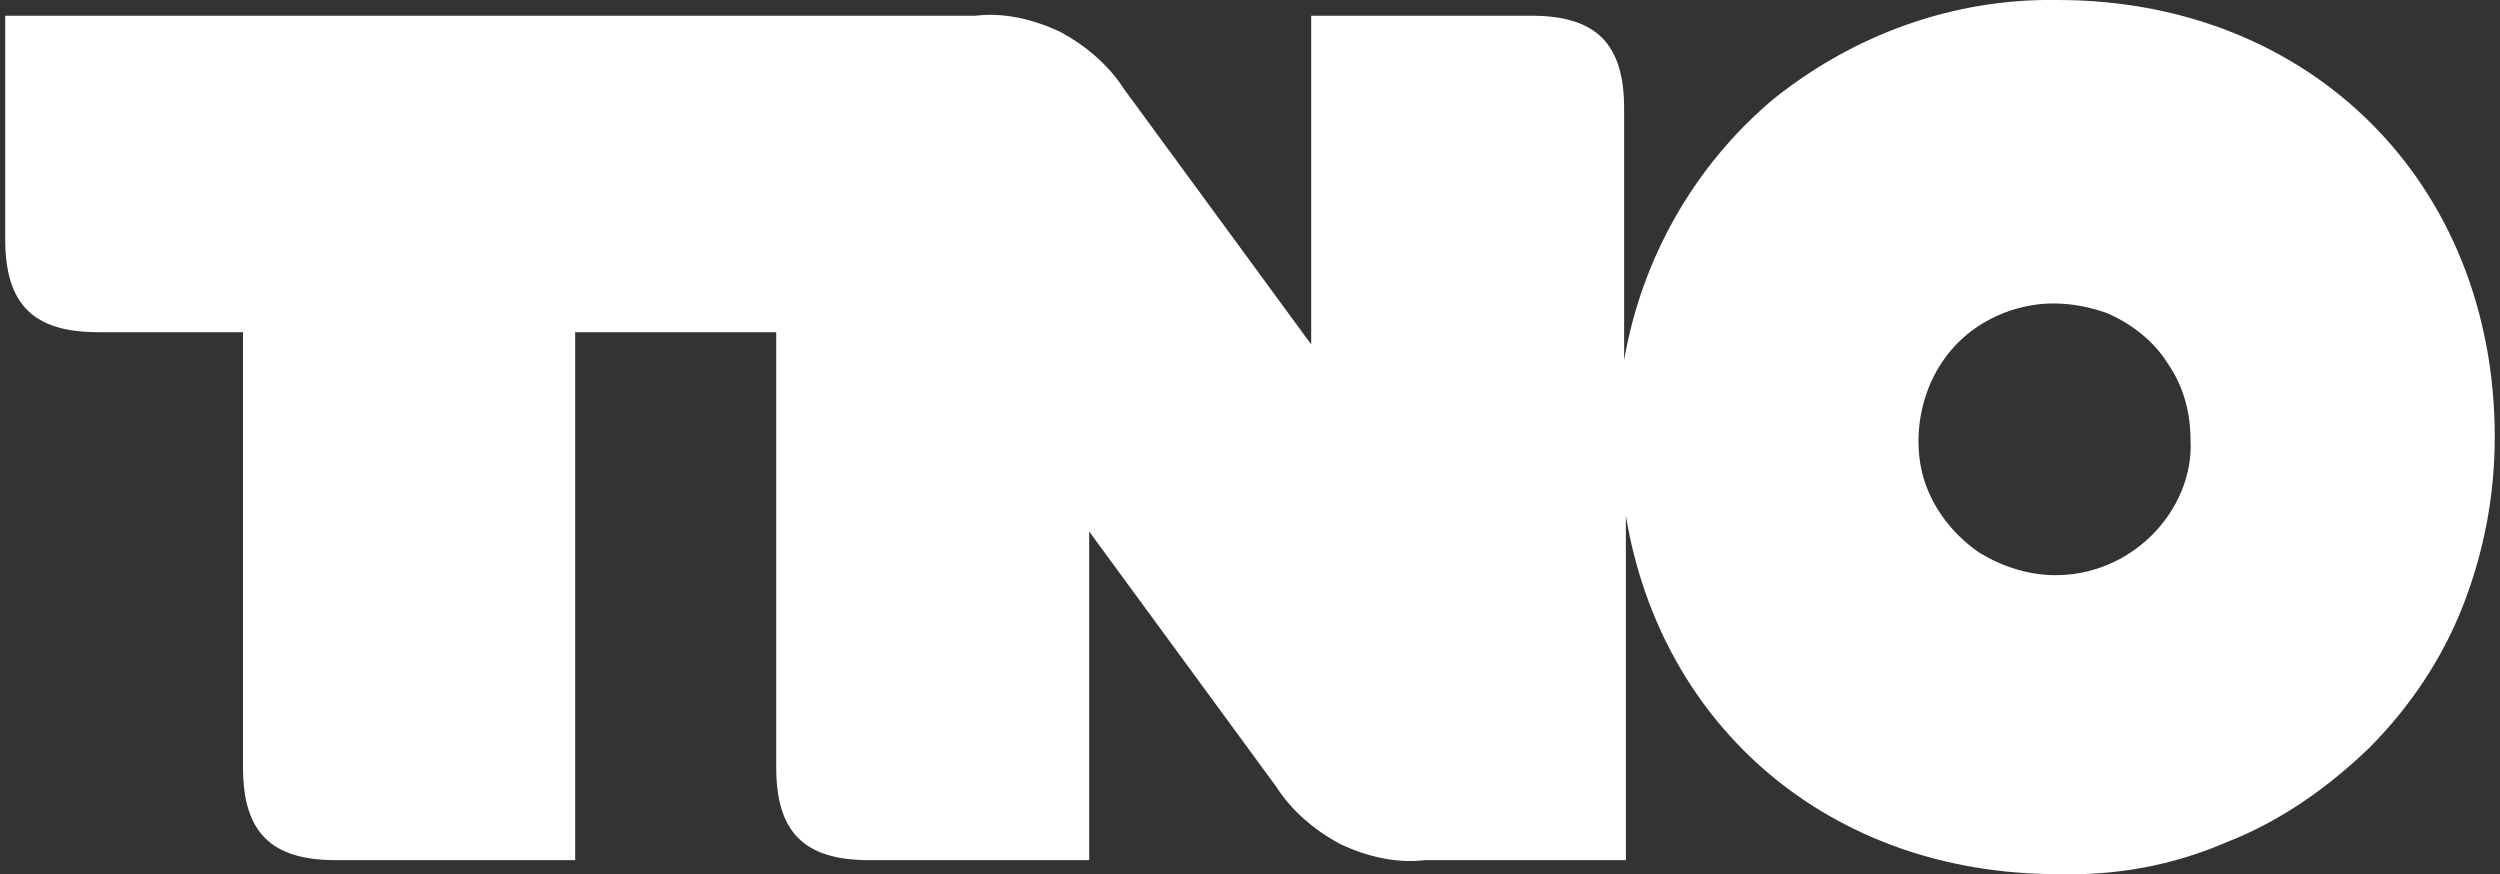 <?xml version="1.0" encoding="utf-8"?>
<!-- Generator: Adobe Illustrator 27.9.1, SVG Export Plug-In . SVG Version: 6.00 Build 0)  -->
<svg version="1.1" id="Layer_1" xmlns="http://www.w3.org/2000/svg" xmlns:xlink="http://www.w3.org/1999/xlink" x="0px" y="0px"
	 viewBox="0 0 143 50" style="enable-background:new 0 0 143 50;" xml:space="preserve">
<rect x="0" y="0" width="143" height="50" fill="#333333" stroke="none"/>
<style type="text/css">
	.st0{fill-rule:evenodd;clip-rule:evenodd;fill:#FFFFFF;}
</style>
<path class="st0" d="M117.7,0L117.7,0c-6-0.1-11.7,2-16.3,5.7c-4.5,3.8-7.5,9.1-8.5,14.9V6.2c0-3.7-1.6-5.3-5.3-5.3H75v18.8
	L64.3,5.1c-0.9-1.4-2.2-2.5-3.7-3.3c-1.5-0.7-3.2-1.1-4.8-0.9H0.3v12.8c0,3.7,1.6,5.3,5.3,5.3h8.3v24.9c0,3.7,1.6,5.3,5.3,5.3h13.7
	V19h11.5v24.9c0,3.7,1.6,5.3,5.3,5.3h12.6V30.4l10.7,14.6c0.9,1.4,2.2,2.5,3.7,3.3c1.5,0.7,3.2,1.1,4.8,0.9H93V29.5
	C95,41.6,104.7,50,117.7,50c3.3,0.1,6.6-0.5,9.6-1.8c3.1-1.2,5.8-3.1,8.2-5.4c2.3-2.3,4.2-5.1,5.4-8.2c1.2-3.1,1.8-6.3,1.8-9.6
	C142.7,10.5,132.2,0,117.7,0z M123.1,30.6c-1.5,1.5-3.5,2.3-5.5,2.3c-1.6,0-3.1-0.5-4.4-1.3c-1.3-0.9-2.3-2.1-2.9-3.5
	c-0.6-1.4-0.7-3-0.4-4.5c0.3-1.5,1-2.9,2.1-4c1.1-1.1,2.5-1.8,4-2.1c1.5-0.3,3.1-0.1,4.5,0.4c1.4,0.6,2.7,1.6,3.5,2.9
	c0.9,1.3,1.3,2.8,1.3,4.4C125.4,27.1,124.6,29.1,123.1,30.6z"/>
</svg>
